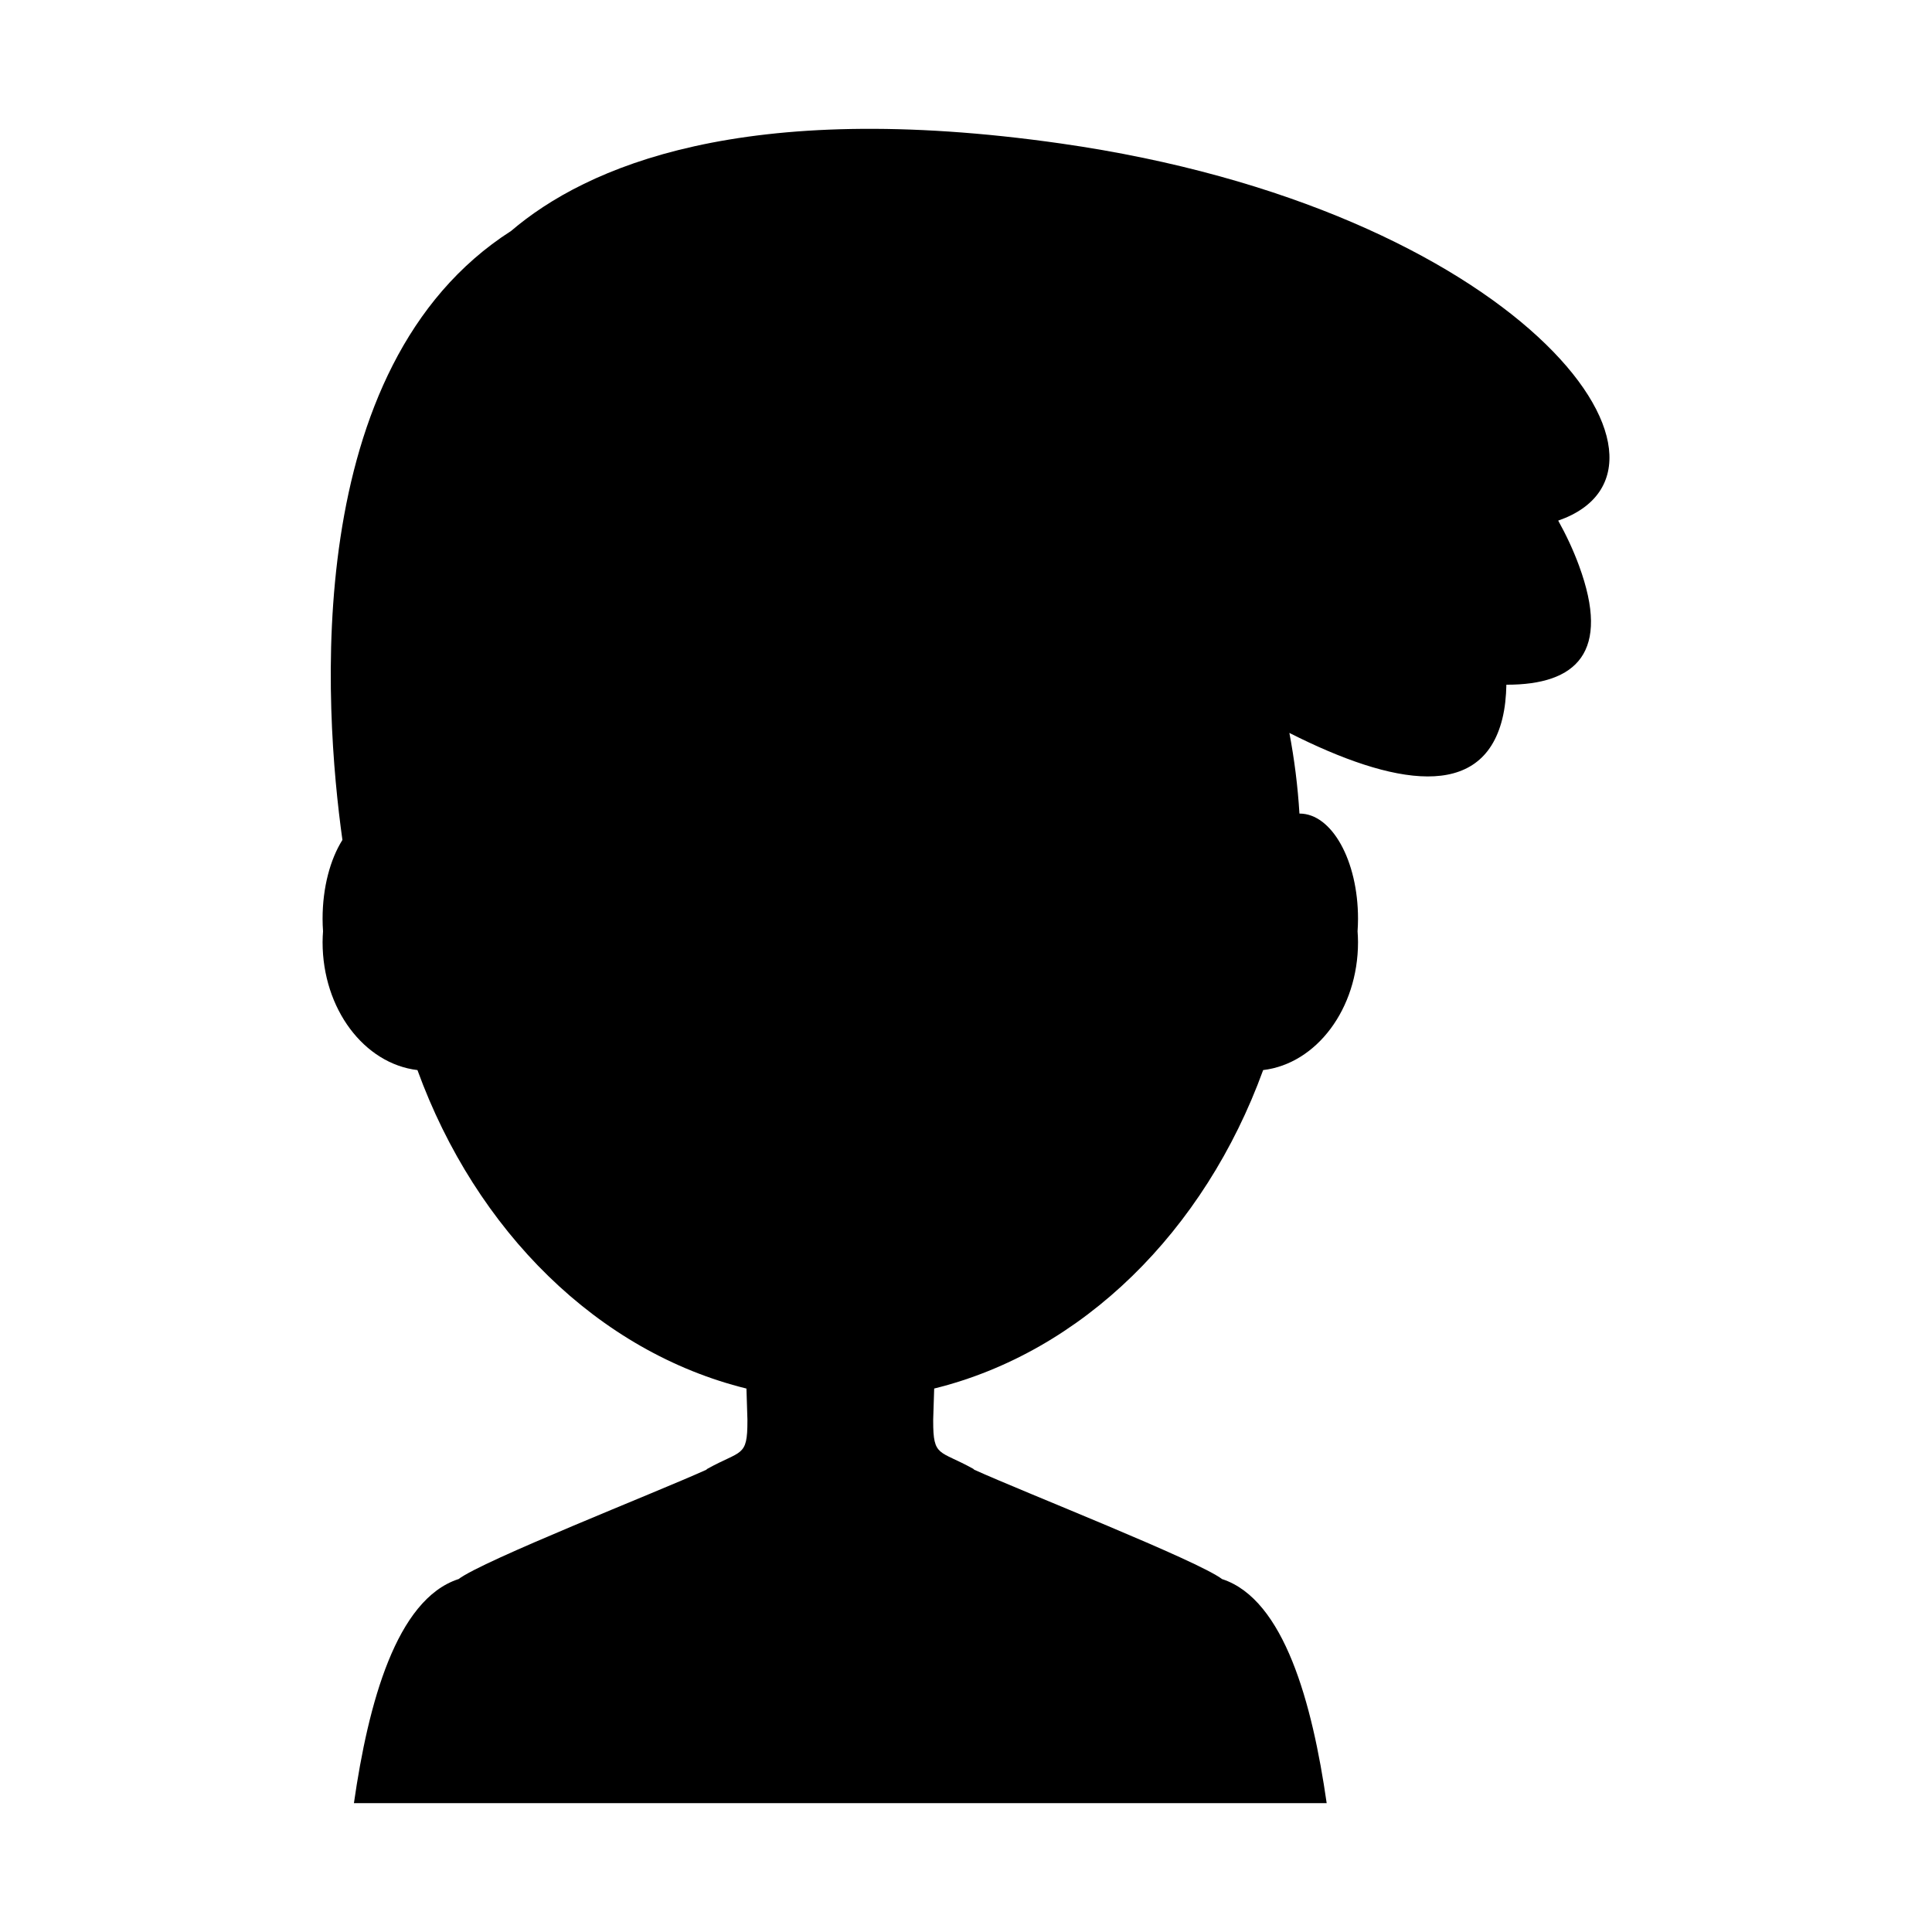 <?xml version="1.0" encoding="UTF-8"?>
<!-- Uploaded to: SVG Repo, www.svgrepo.com, Generator: SVG Repo Mixer Tools -->
<svg fill="#000000" width="800px" height="800px" version="1.1" viewBox="144 144 512 512" xmlns="http://www.w3.org/2000/svg">
 <path d="m556.93 281.97c40.367-14.016-10.797-82.656-131.77-99.941-84.375-12.055-125.88 6.25-145.7 23.164-56.152 35.977-49.555 126.79-44.715 161.4-3.215 5.109-5.258 12.562-5.258 20.891 0 1.121 0.047 2.223 0.121 3.312-0.066 0.953-0.121 1.91-0.121 2.883 0 17.688 11.031 32.223 25.141 33.902 15.547 42.723 47.918 74.727 87.188 84.398l0.258 8.18v0.422c0.016 9.66-1.594 7.648-10.613 12.668 0 0-0.152 0.129-0.316 0.266-13.301 6.023-59.277 24.066-65.676 28.996-0.004 0-0.031-0.016-0.031-0.016-16.379 5.402-23.828 32.812-27.645 59.355h257.79c-3.816-26.543-11.266-53.953-27.645-59.355 0 0-0.023 0.012-0.027 0.012-6.41-4.934-52.5-23.02-65.734-29.02-0.098-0.09-0.258-0.238-0.258-0.238-9.02-5.019-10.629-3.012-10.613-12.668v-0.422l0.262-8.184c39.262-9.672 71.633-41.676 87.18-84.395 14.109-1.68 25.141-16.215 25.141-33.902 0-0.973-0.055-1.93-0.121-2.883 0.07-1.09 0.121-2.188 0.121-3.312 0-15.395-6.934-27.879-15.488-27.879-0.012 0-0.023 0.004-0.035 0.004-0.441-7.289-1.352-14.426-2.668-21.375 27.77 14.035 51.016 17.934 56.414-3.664 0.734-2.941 1.027-6 1.094-9.113 18.656 0.047 27.688-8.648 19.242-31.566-1.527-4.152-3.387-8.117-5.508-11.922z" fill-rule="evenodd"/>
</svg>